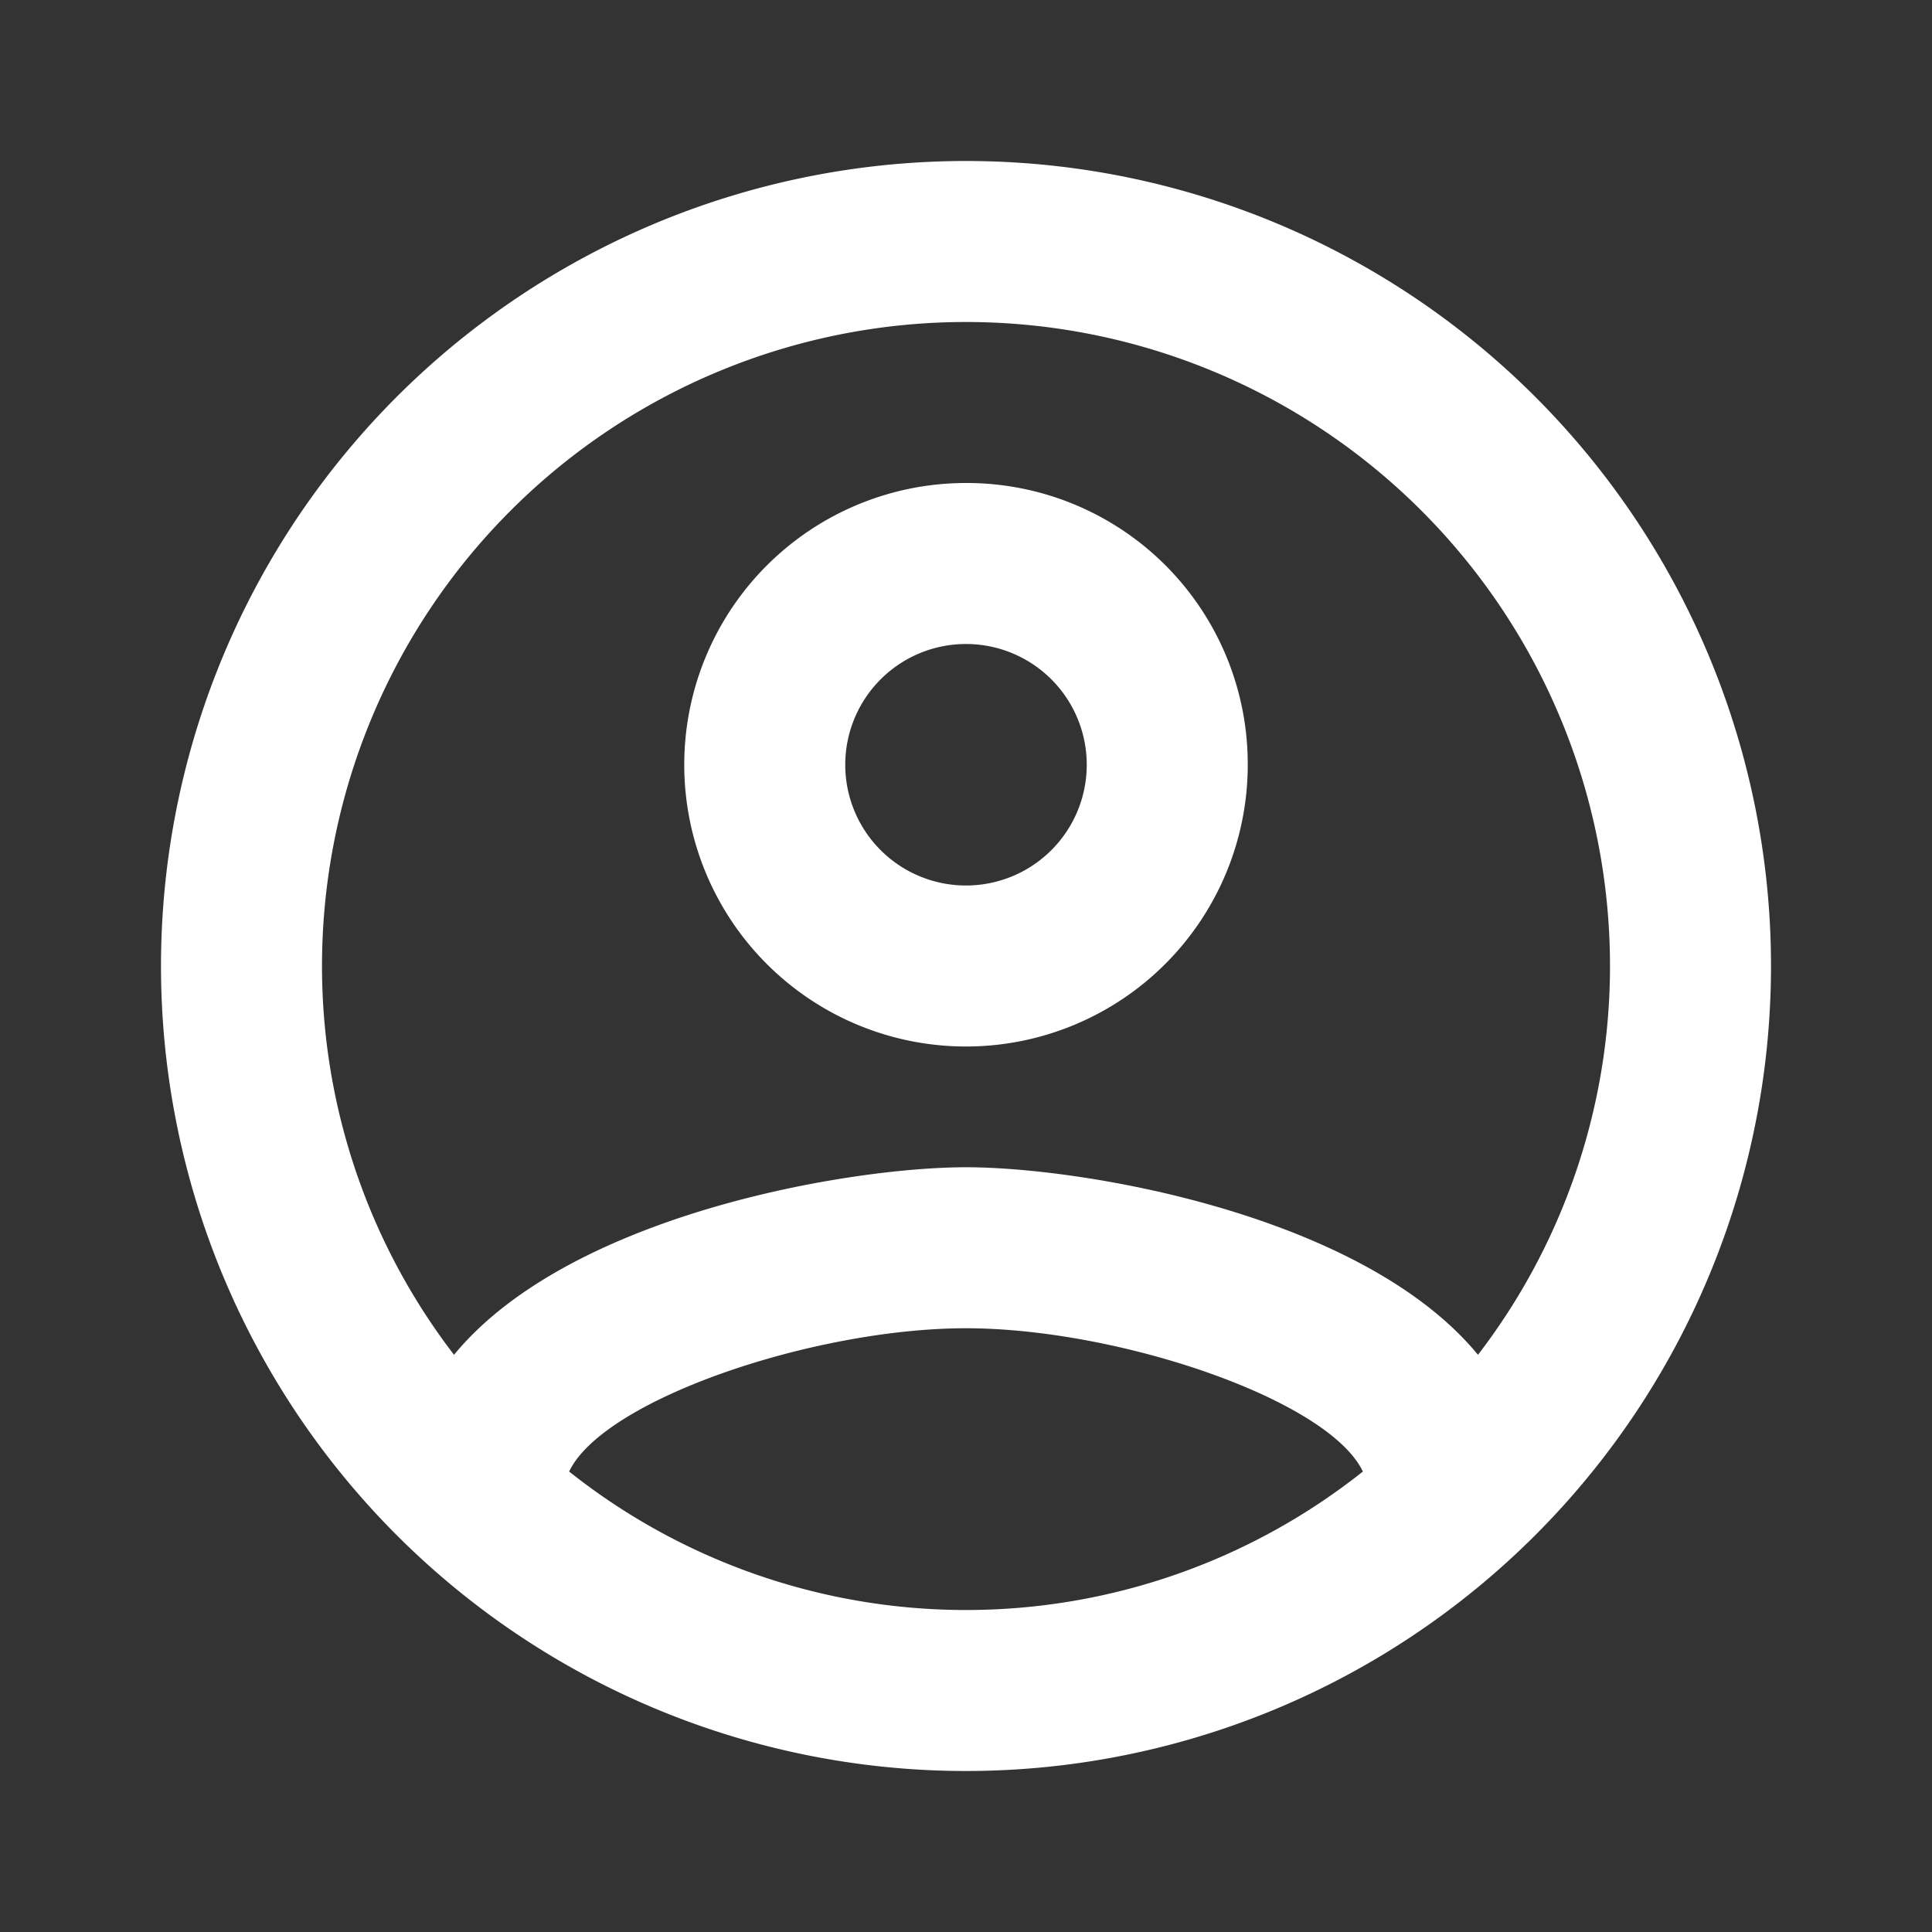 <svg id="MDI_account-circle-outline" data-name="MDI / account-circle-outline" xmlns="http://www.w3.org/2000/svg" width="24" height="24" viewBox="0 0 24 24">
  <rect x="0" y="0" width="24" height="24" fill="#333333" stroke="none"/>
  <g id="Boundary" fill="#fff" stroke="rgba(0,0,0,0)" stroke-width="1" opacity="0">
    <rect width="24" height="24" stroke="none"/>
    <rect x="0.5" y="0.5" width="23" height="23" fill="none"/>
  </g>
  <path id="Path_account-circle-outline" data-name="Path / account-circle-outline" d="M12,2A10,10,0,1,0,22,12,10,10,0,0,0,12,2M7.07,18.28c.43-.9,3.05-1.78,4.93-1.78s4.5.88,4.93,1.78a7.925,7.925,0,0,1-9.86,0m11.29-1.45c-1.43-1.74-4.9-2.33-6.36-2.33s-4.93.59-6.36,2.33A7.928,7.928,0,0,1,4,12a8,8,0,0,1,16,0,7.928,7.928,0,0,1-1.64,4.83M12,6a3.5,3.5,0,1,0,3.5,3.5A3.491,3.491,0,0,0,12,6m0,5a1.5,1.5,0,1,1,1.5-1.5A1.5,1.5,0,0,1,12,11Z" fill="#fff"/>
</svg>
